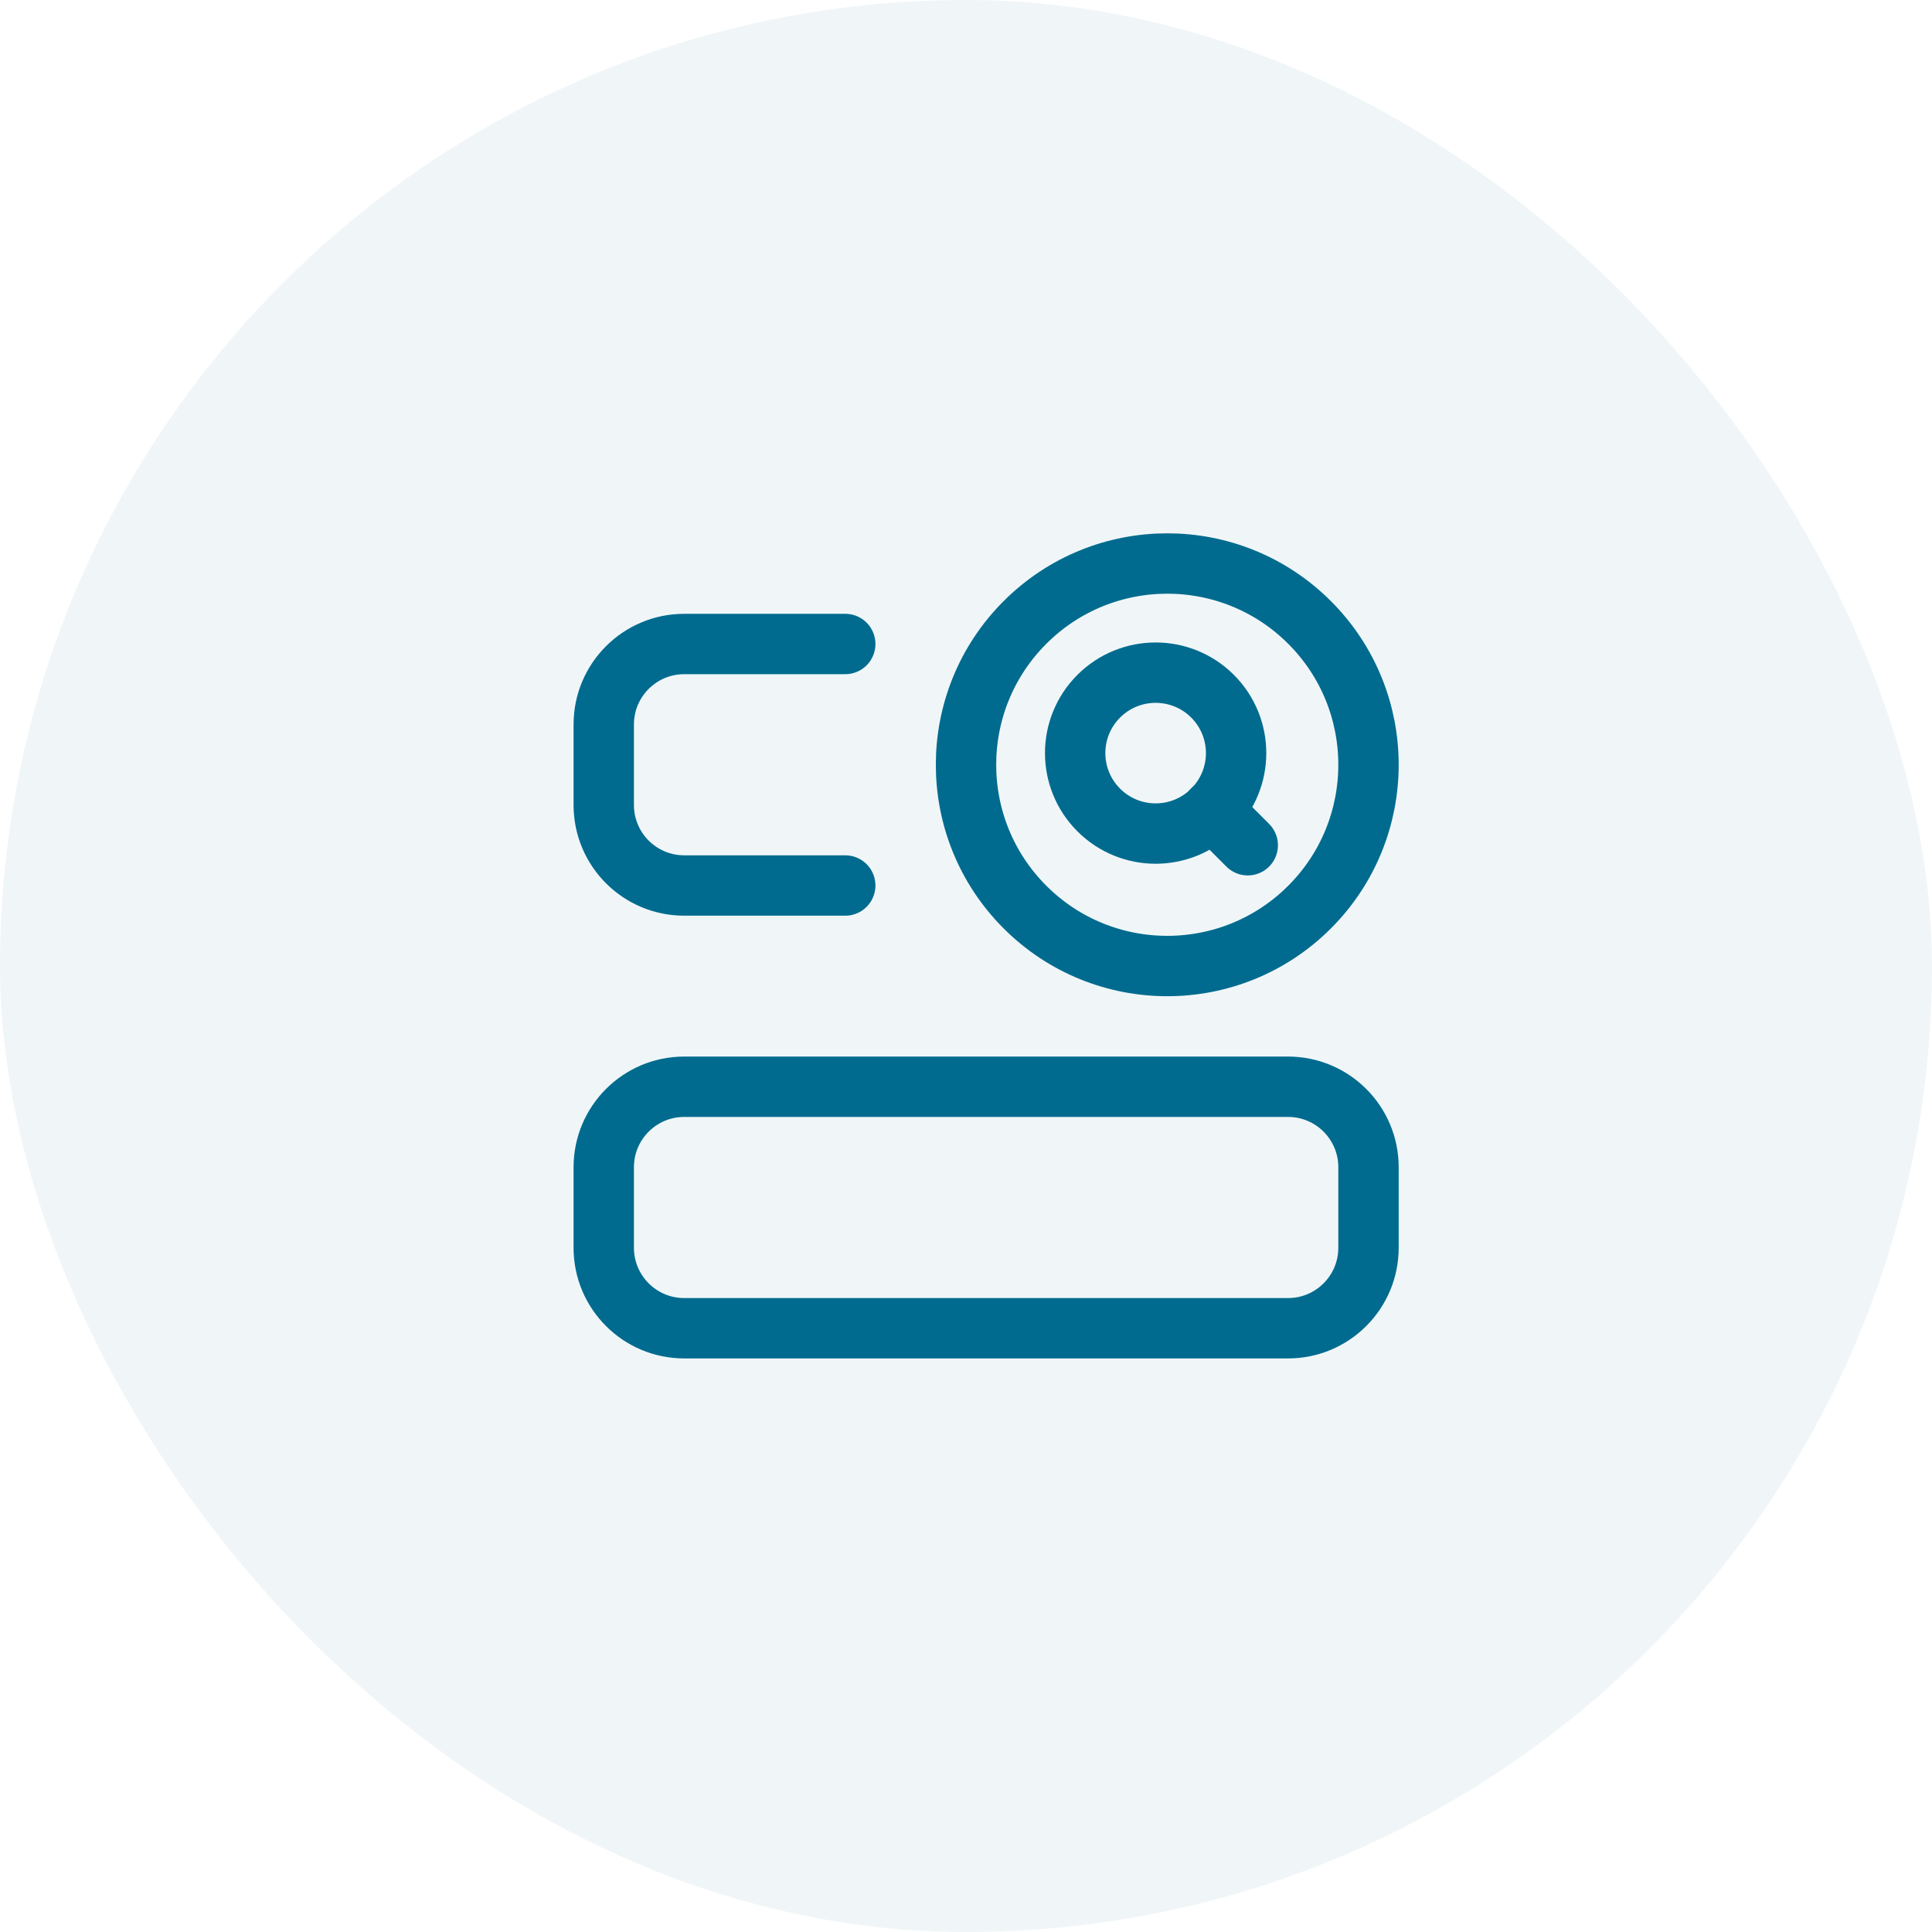<svg width="48" height="48" viewBox="0 0 48 48" fill="none" xmlns="http://www.w3.org/2000/svg">
<rect width="48" height="48" rx="24" fill="#006B8F" fill-opacity="0.06"/>
<path d="M32.536 22.536C30.583 24.489 27.418 24.489 25.465 22.536C23.512 20.583 23.512 17.418 25.465 15.465C27.418 13.512 30.583 13.512 32.536 15.465C34.488 17.417 34.488 20.583 32.536 22.536Z" stroke="#006B8F" stroke-width="1.5" stroke-linecap="round" stroke-linejoin="round"/>
<path d="M30.125 17.297C30.906 18.078 30.906 19.343 30.125 20.124C29.344 20.905 28.079 20.905 27.298 20.124C26.517 19.343 26.517 18.078 27.298 17.297C28.078 16.517 29.344 16.517 30.125 17.297Z" stroke="#006B8F" stroke-width="1.5" stroke-linecap="round" stroke-linejoin="round"/>
<path d="M31 21L30.12 20.12" stroke="#006B8F" stroke-width="1.5" stroke-linecap="round" stroke-linejoin="round"/>
<path d="M32 33C33.105 33 34 32.105 34 31V29C34 27.895 33.105 27 32 27H17C15.895 27 15 27.895 15 29V31C15 32.105 15.895 33 17 33H32Z" stroke="#006B8F" stroke-width="1.5" stroke-linecap="round" stroke-linejoin="round"/>
<path d="M21 22H17C15.895 22 15 21.105 15 20V18C15 16.895 15.895 16 17 16H21" stroke="#006B8F" stroke-width="1.5" stroke-linecap="round" stroke-linejoin="round"/>
</svg>
